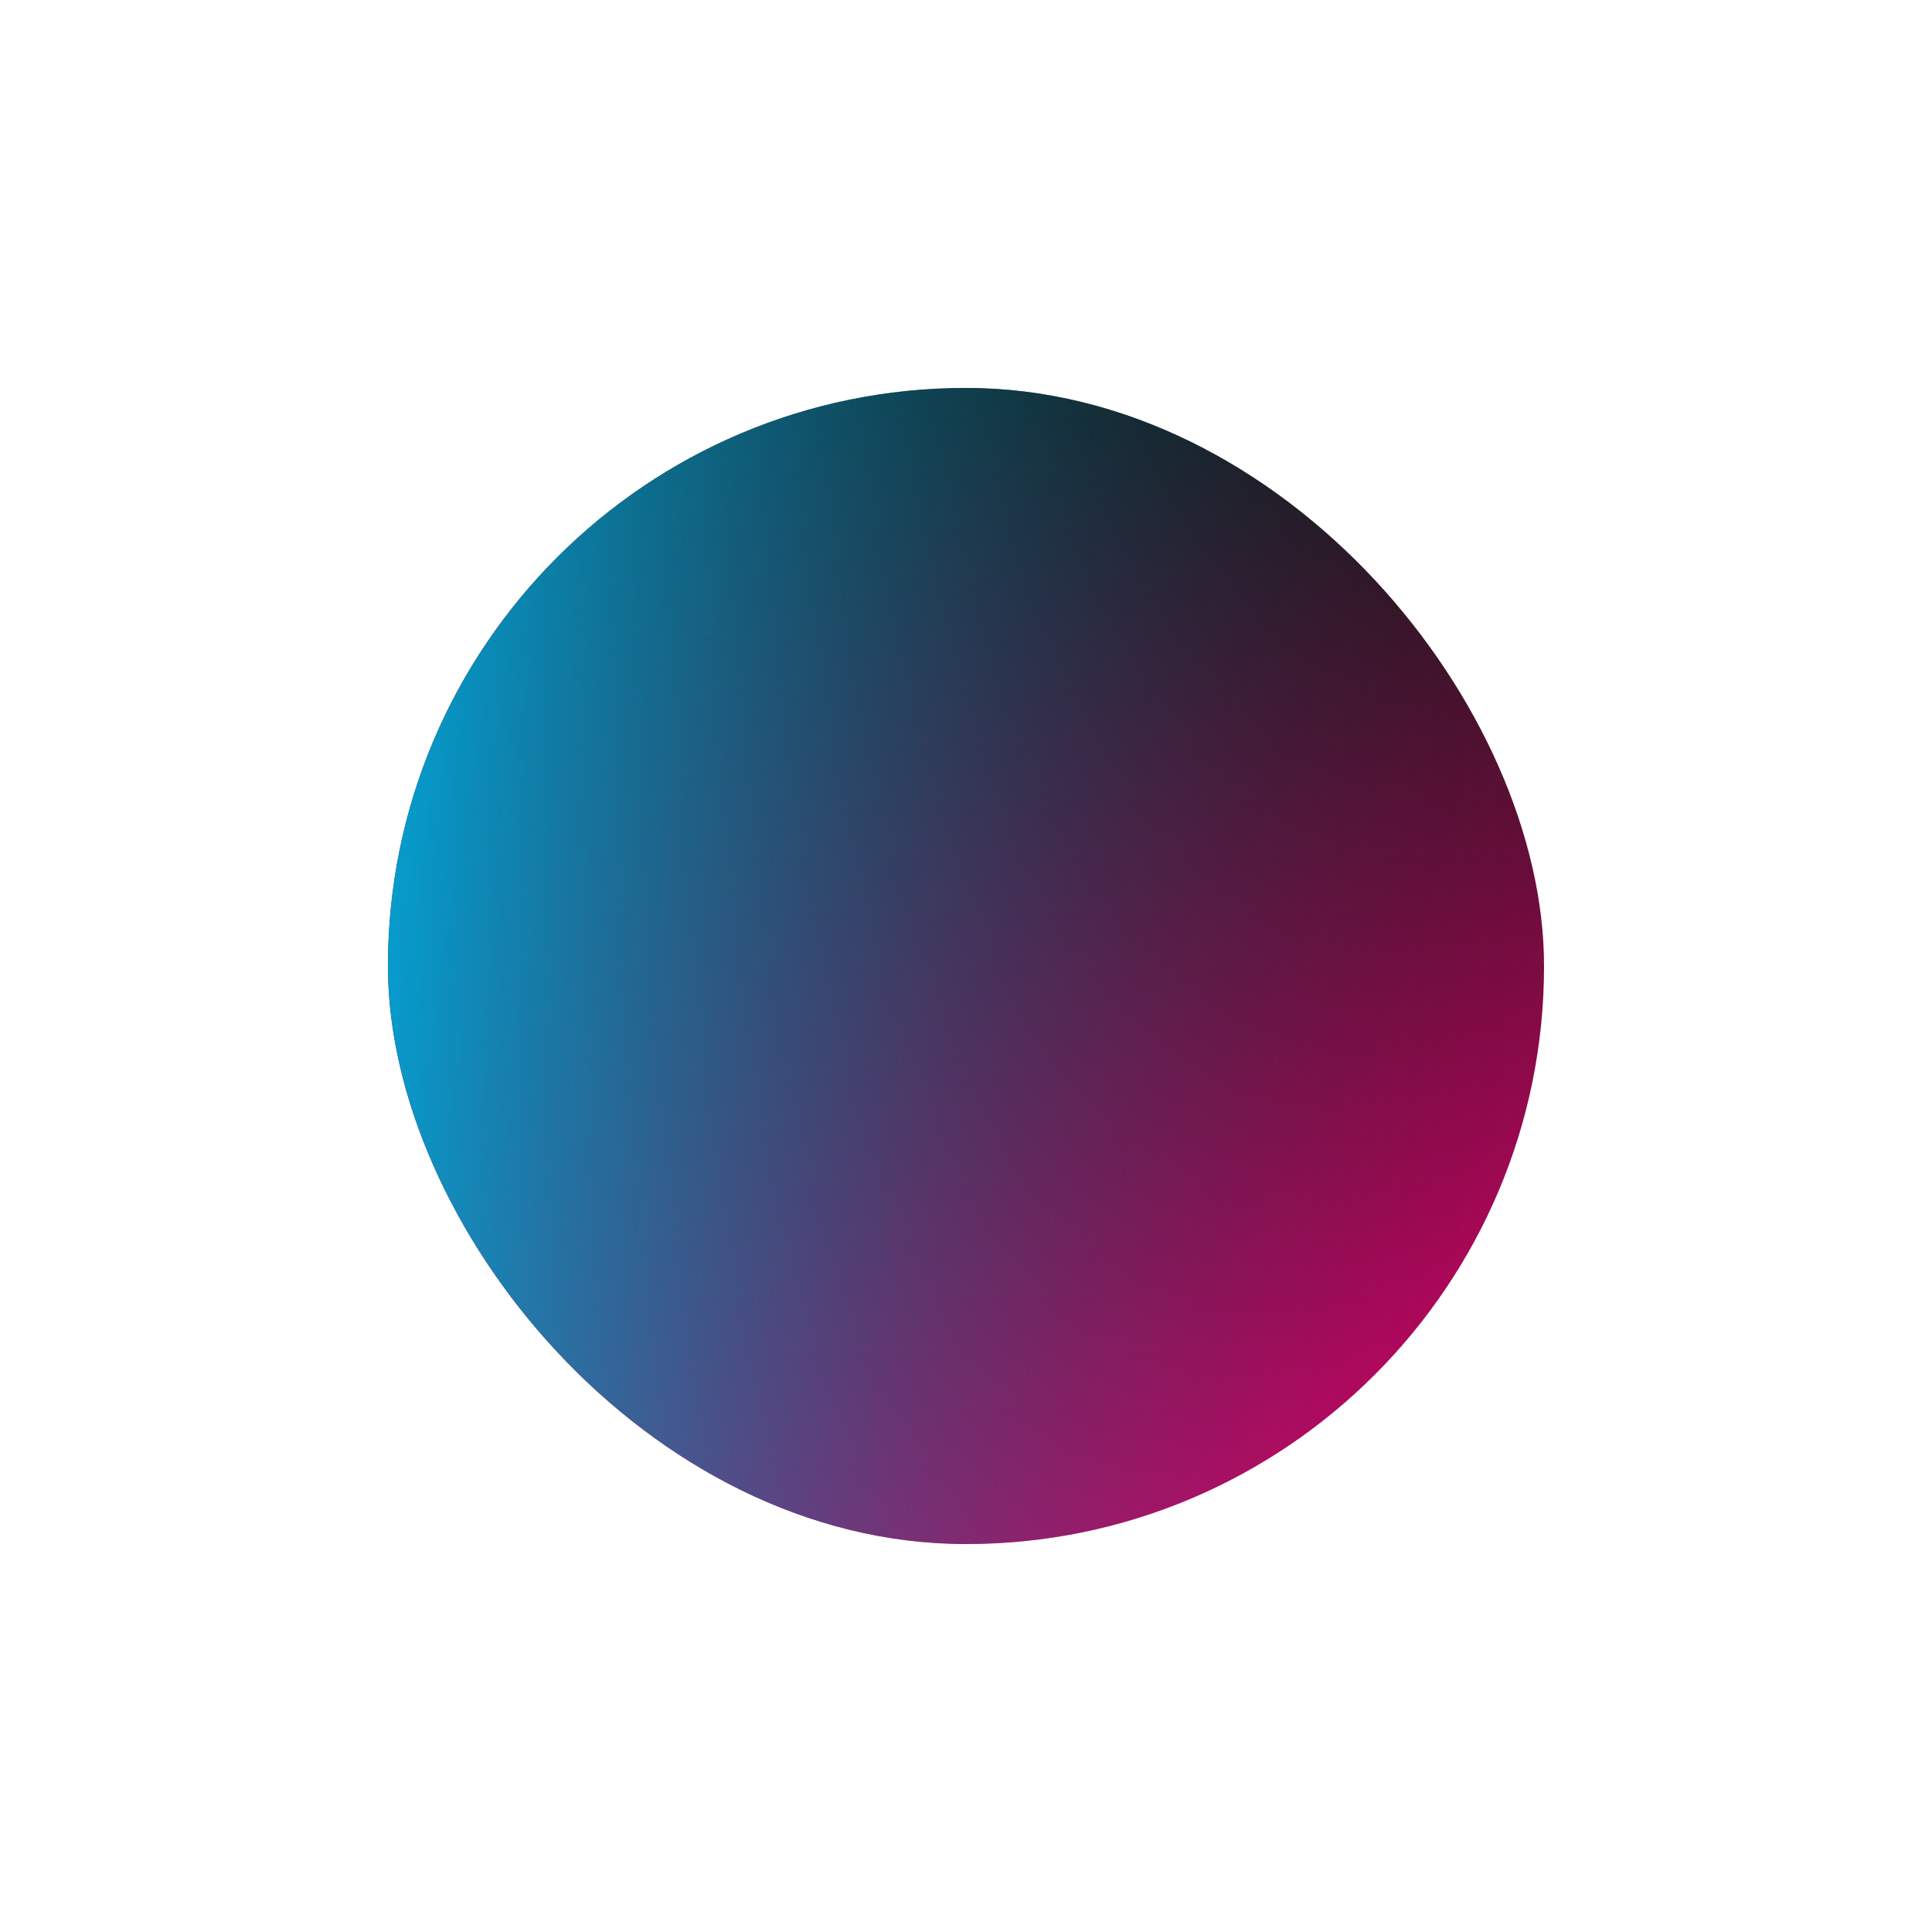 <?xml version="1.0" encoding="UTF-8"?> <svg xmlns="http://www.w3.org/2000/svg" width="498" height="498" viewBox="0 0 498 498" fill="none"> <g filter="url(#filter0_f)"> <rect x="100" y="100" width="298" height="298" rx="149" fill="url(#paint0_linear)"></rect> <rect x="100" y="100" width="298" height="298" rx="149" fill="url(#paint1_linear)"></rect> </g> <defs> <filter id="filter0_f" x="0" y="0" width="498" height="498" filterUnits="userSpaceOnUse" color-interpolation-filters="sRGB"> <feFlood flood-opacity="0" result="BackgroundImageFix"></feFlood> <feBlend mode="normal" in="SourceGraphic" in2="BackgroundImageFix" result="shape"></feBlend> <feGaussianBlur stdDeviation="50" result="effect1_foregroundBlur"></feGaussianBlur> </filter> <linearGradient id="paint0_linear" x1="249" y1="100" x2="249" y2="398" gradientUnits="userSpaceOnUse"> <stop stop-color="#151515"></stop> <stop offset="1" stop-color="#E90072"></stop> </linearGradient> <linearGradient id="paint1_linear" x1="100" y1="100" x2="416.929" y2="121.713" gradientUnits="userSpaceOnUse"> <stop stop-color="#01A5D7"></stop> <stop offset="1" stop-color="#151515" stop-opacity="0"></stop> </linearGradient> </defs> </svg> 